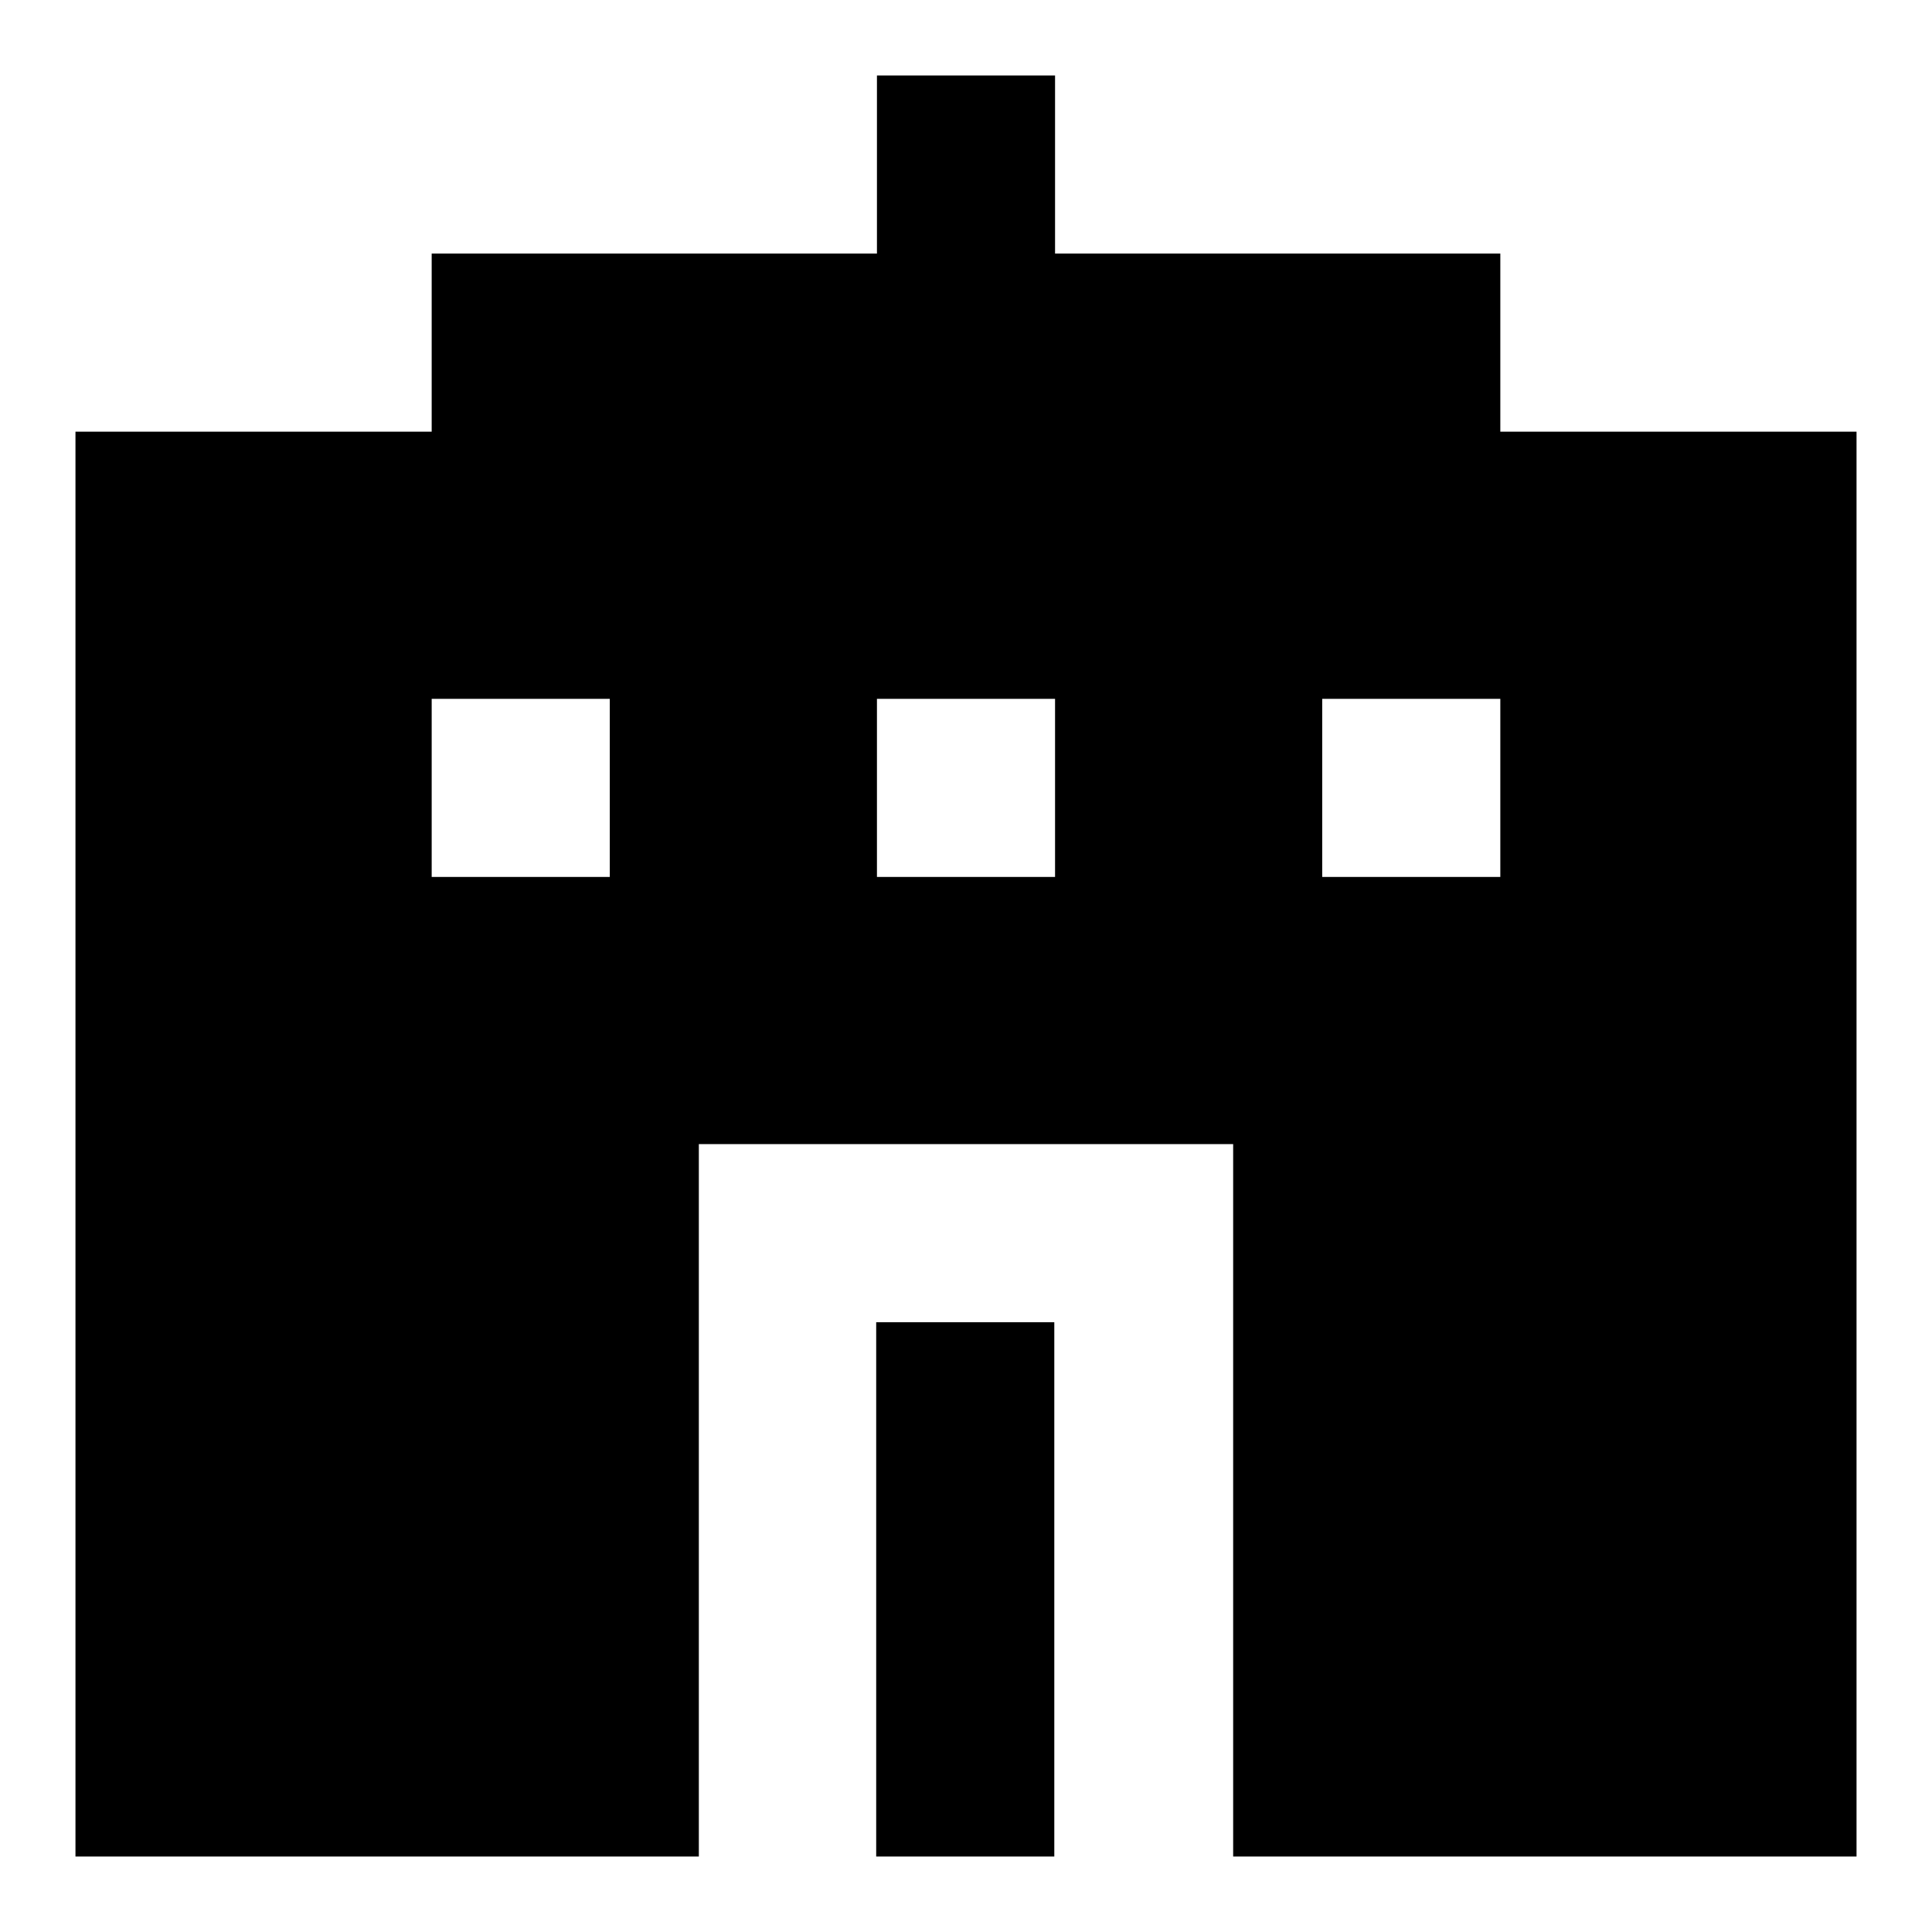 <?xml version="1.0" encoding="utf-8"?>
<!-- Svg Vector Icons : http://www.onlinewebfonts.com/icon -->
<!DOCTYPE svg PUBLIC "-//W3C//DTD SVG 1.1//EN" "http://www.w3.org/Graphics/SVG/1.1/DTD/svg11.dtd">
<svg version="1.1" xmlns="http://www.w3.org/2000/svg" xmlns:xlink="http://www.w3.org/1999/xlink" x="0px" y="0px" viewBox="0 0 256 256" enable-background="new 0 0 256 256" xml:space="preserve">
<g> <path fill="#000000" d="M198.8,57.2V33.6h-59V10h-23.6v23.6h-59v23.6H10V246h82.6v-94.4h70.8V246H246V57.2H198.8L198.8,57.2z  M80.8,116.2H57.2V92.6h23.6V116.2z M139.8,116.2h-23.6V92.6h23.6V116.2z M198.8,116.2h-23.6V92.6h23.6V116.2z M116.1,175.2h23.6 V246h-23.6V175.2z"/></g>
</svg>